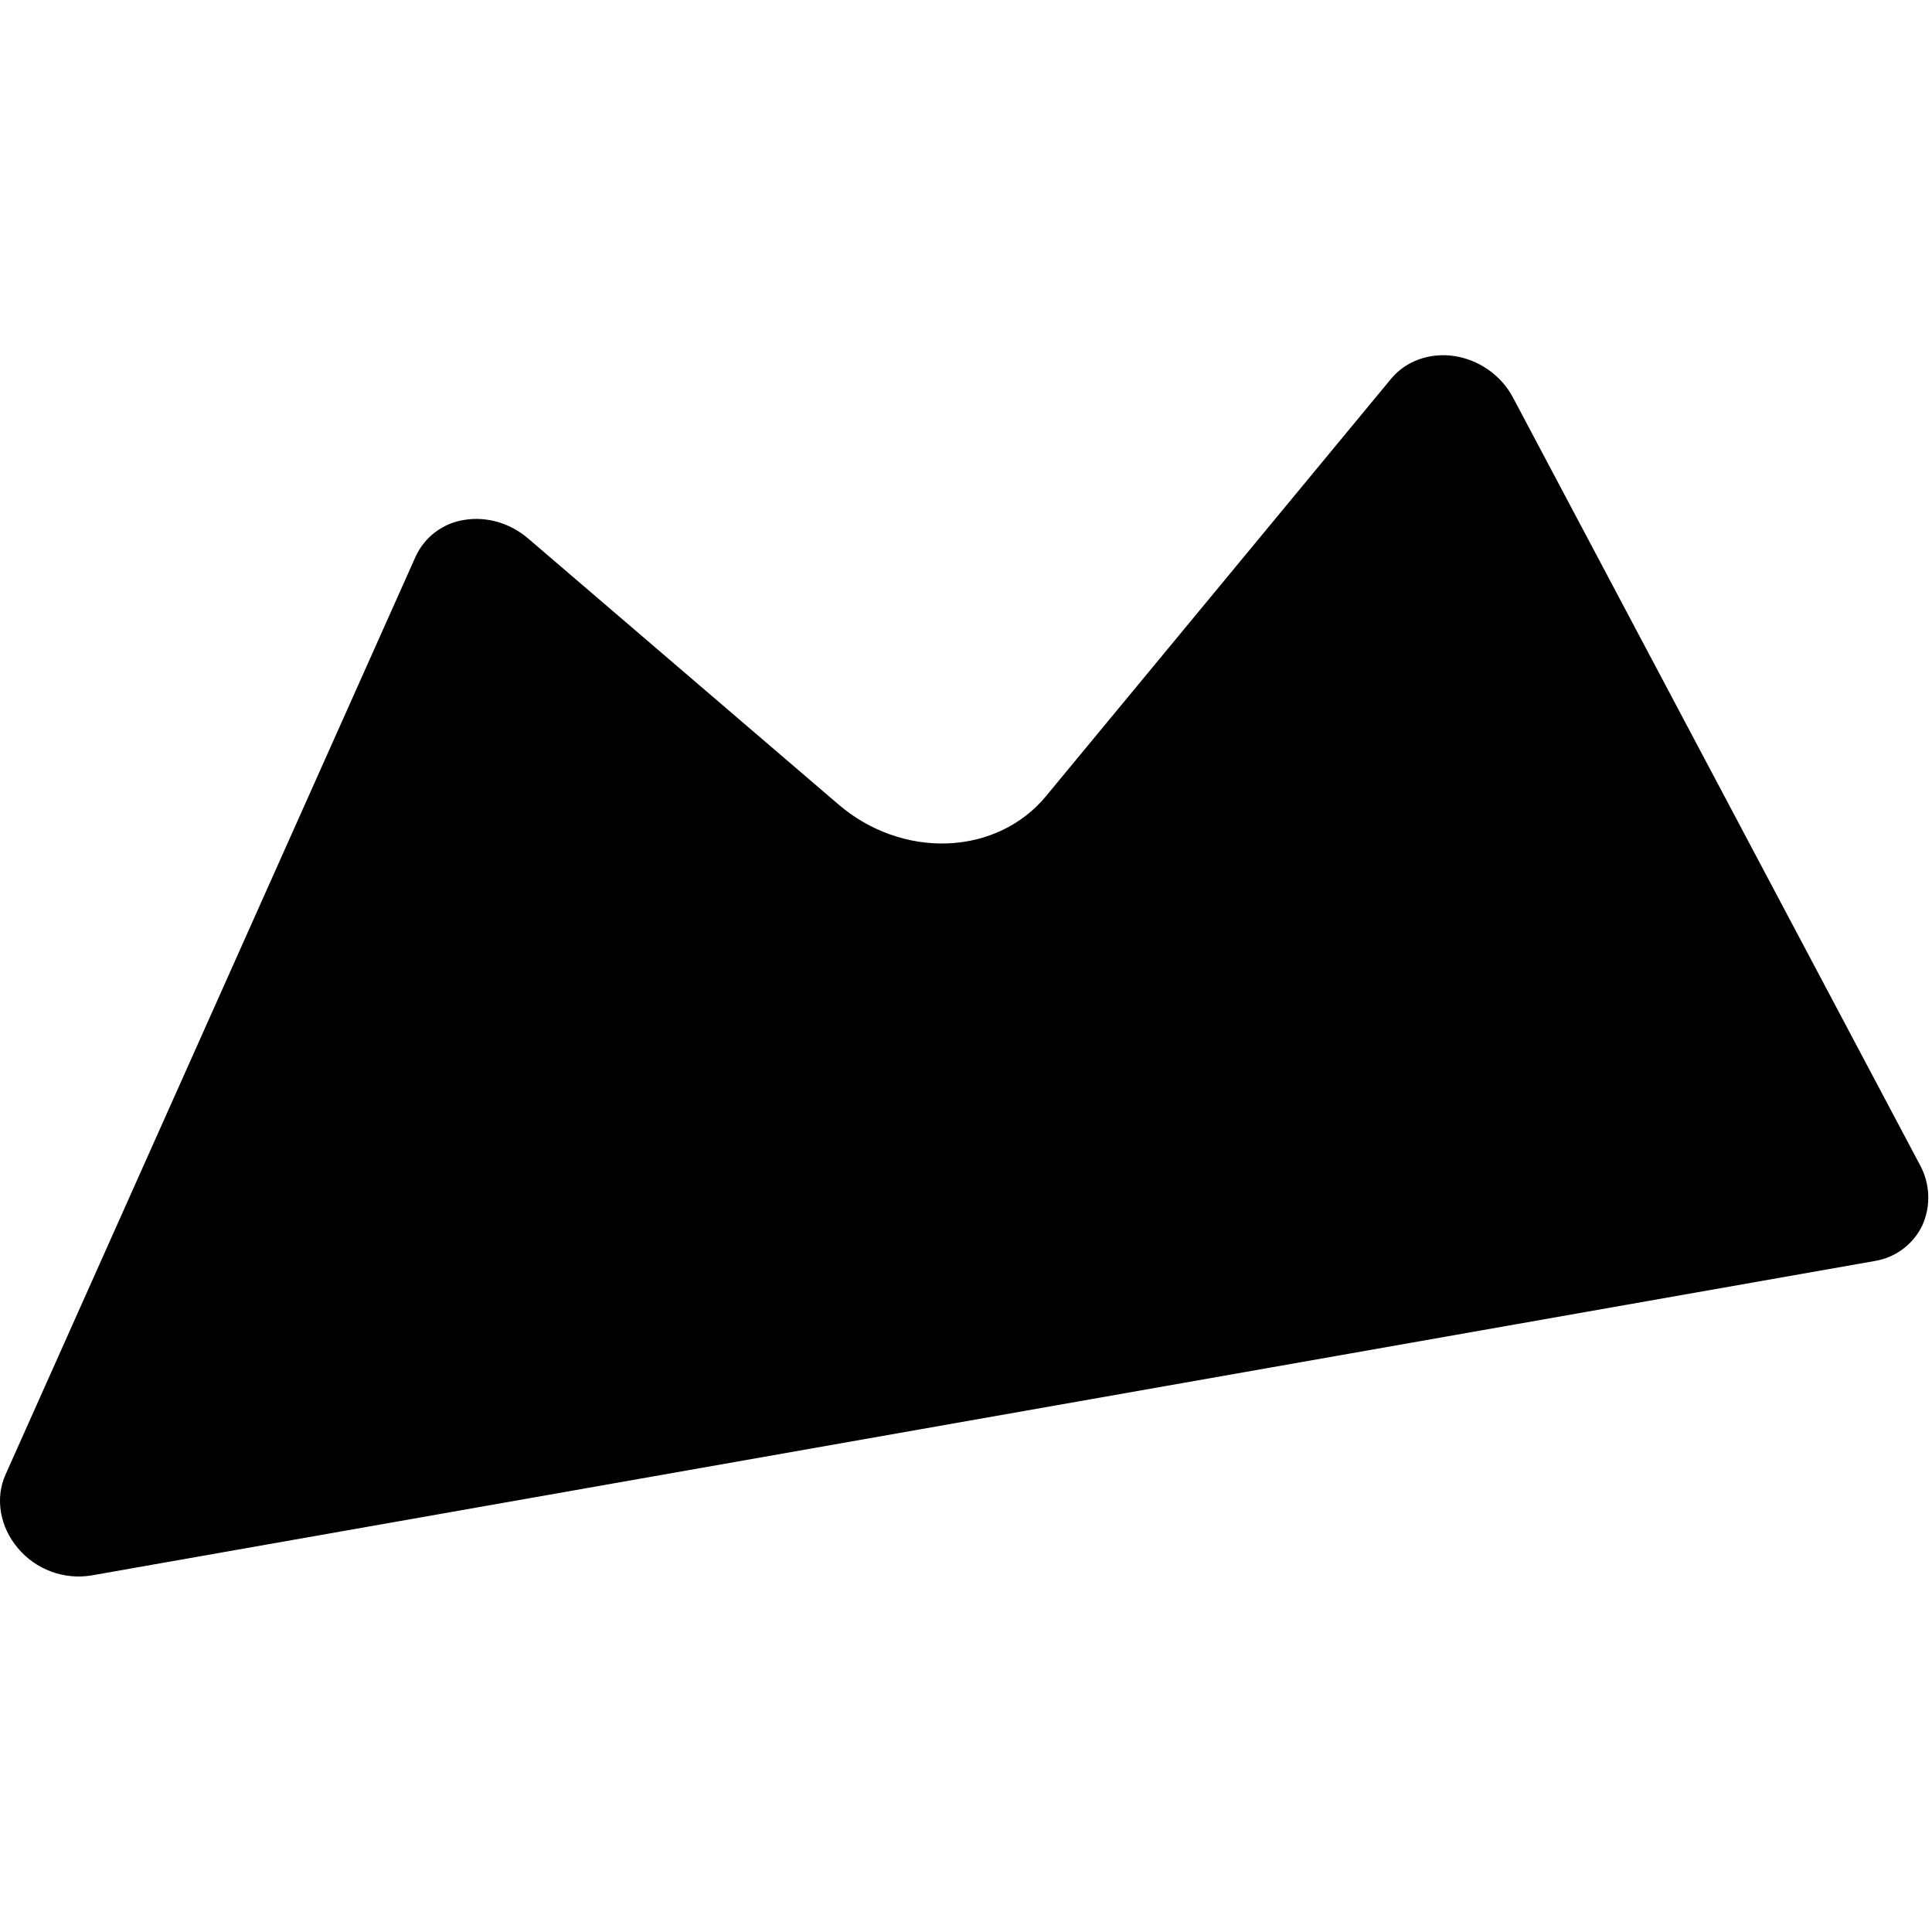 <svg width="100%" height="100%" viewBox="0 0 378 378" version="1.1" xmlns="http://www.w3.org/2000/svg"
    xmlns:xlink="http://www.w3.org/1999/xlink" xml:space="preserve">
    <path
        d="M17.83,308.25c-5.374,0.86 -10.821,-1.172 -14.32,-5.34c-3.55,-4.19 -4.5,-9.77 -2.43,-14.4l80.23,-179.6c1.766,-3.868 5.383,-6.584 9.59,-7.2c4.32,-0.7 8.9,0.63 12.38,3.6l60.85,52.15c6,5.13 13.7,7.86 21.34,7.55c7.63,-0.31 14.55,-3.63 19.15,-9.2l67.55,-81.7c2.9,-3.5 7.59,-5.18 12.42,-4.44c4.84,0.75 9.15,3.8 11.43,8.11l79.6,150.1c2.018,3.657 2.2,8.059 0.49,11.87c-1.777,3.71 -5.269,6.318 -9.33,6.97l-348.95,61.53Z">
    </path>
    <style>
        @media (prefers-color-scheme: light) {
            :root {
                filter: none;
            }
        }

        @media (prefers-color-scheme: dark) {
            :root {
                filter: invert(100%);
            }
        }
    </style>
</svg>